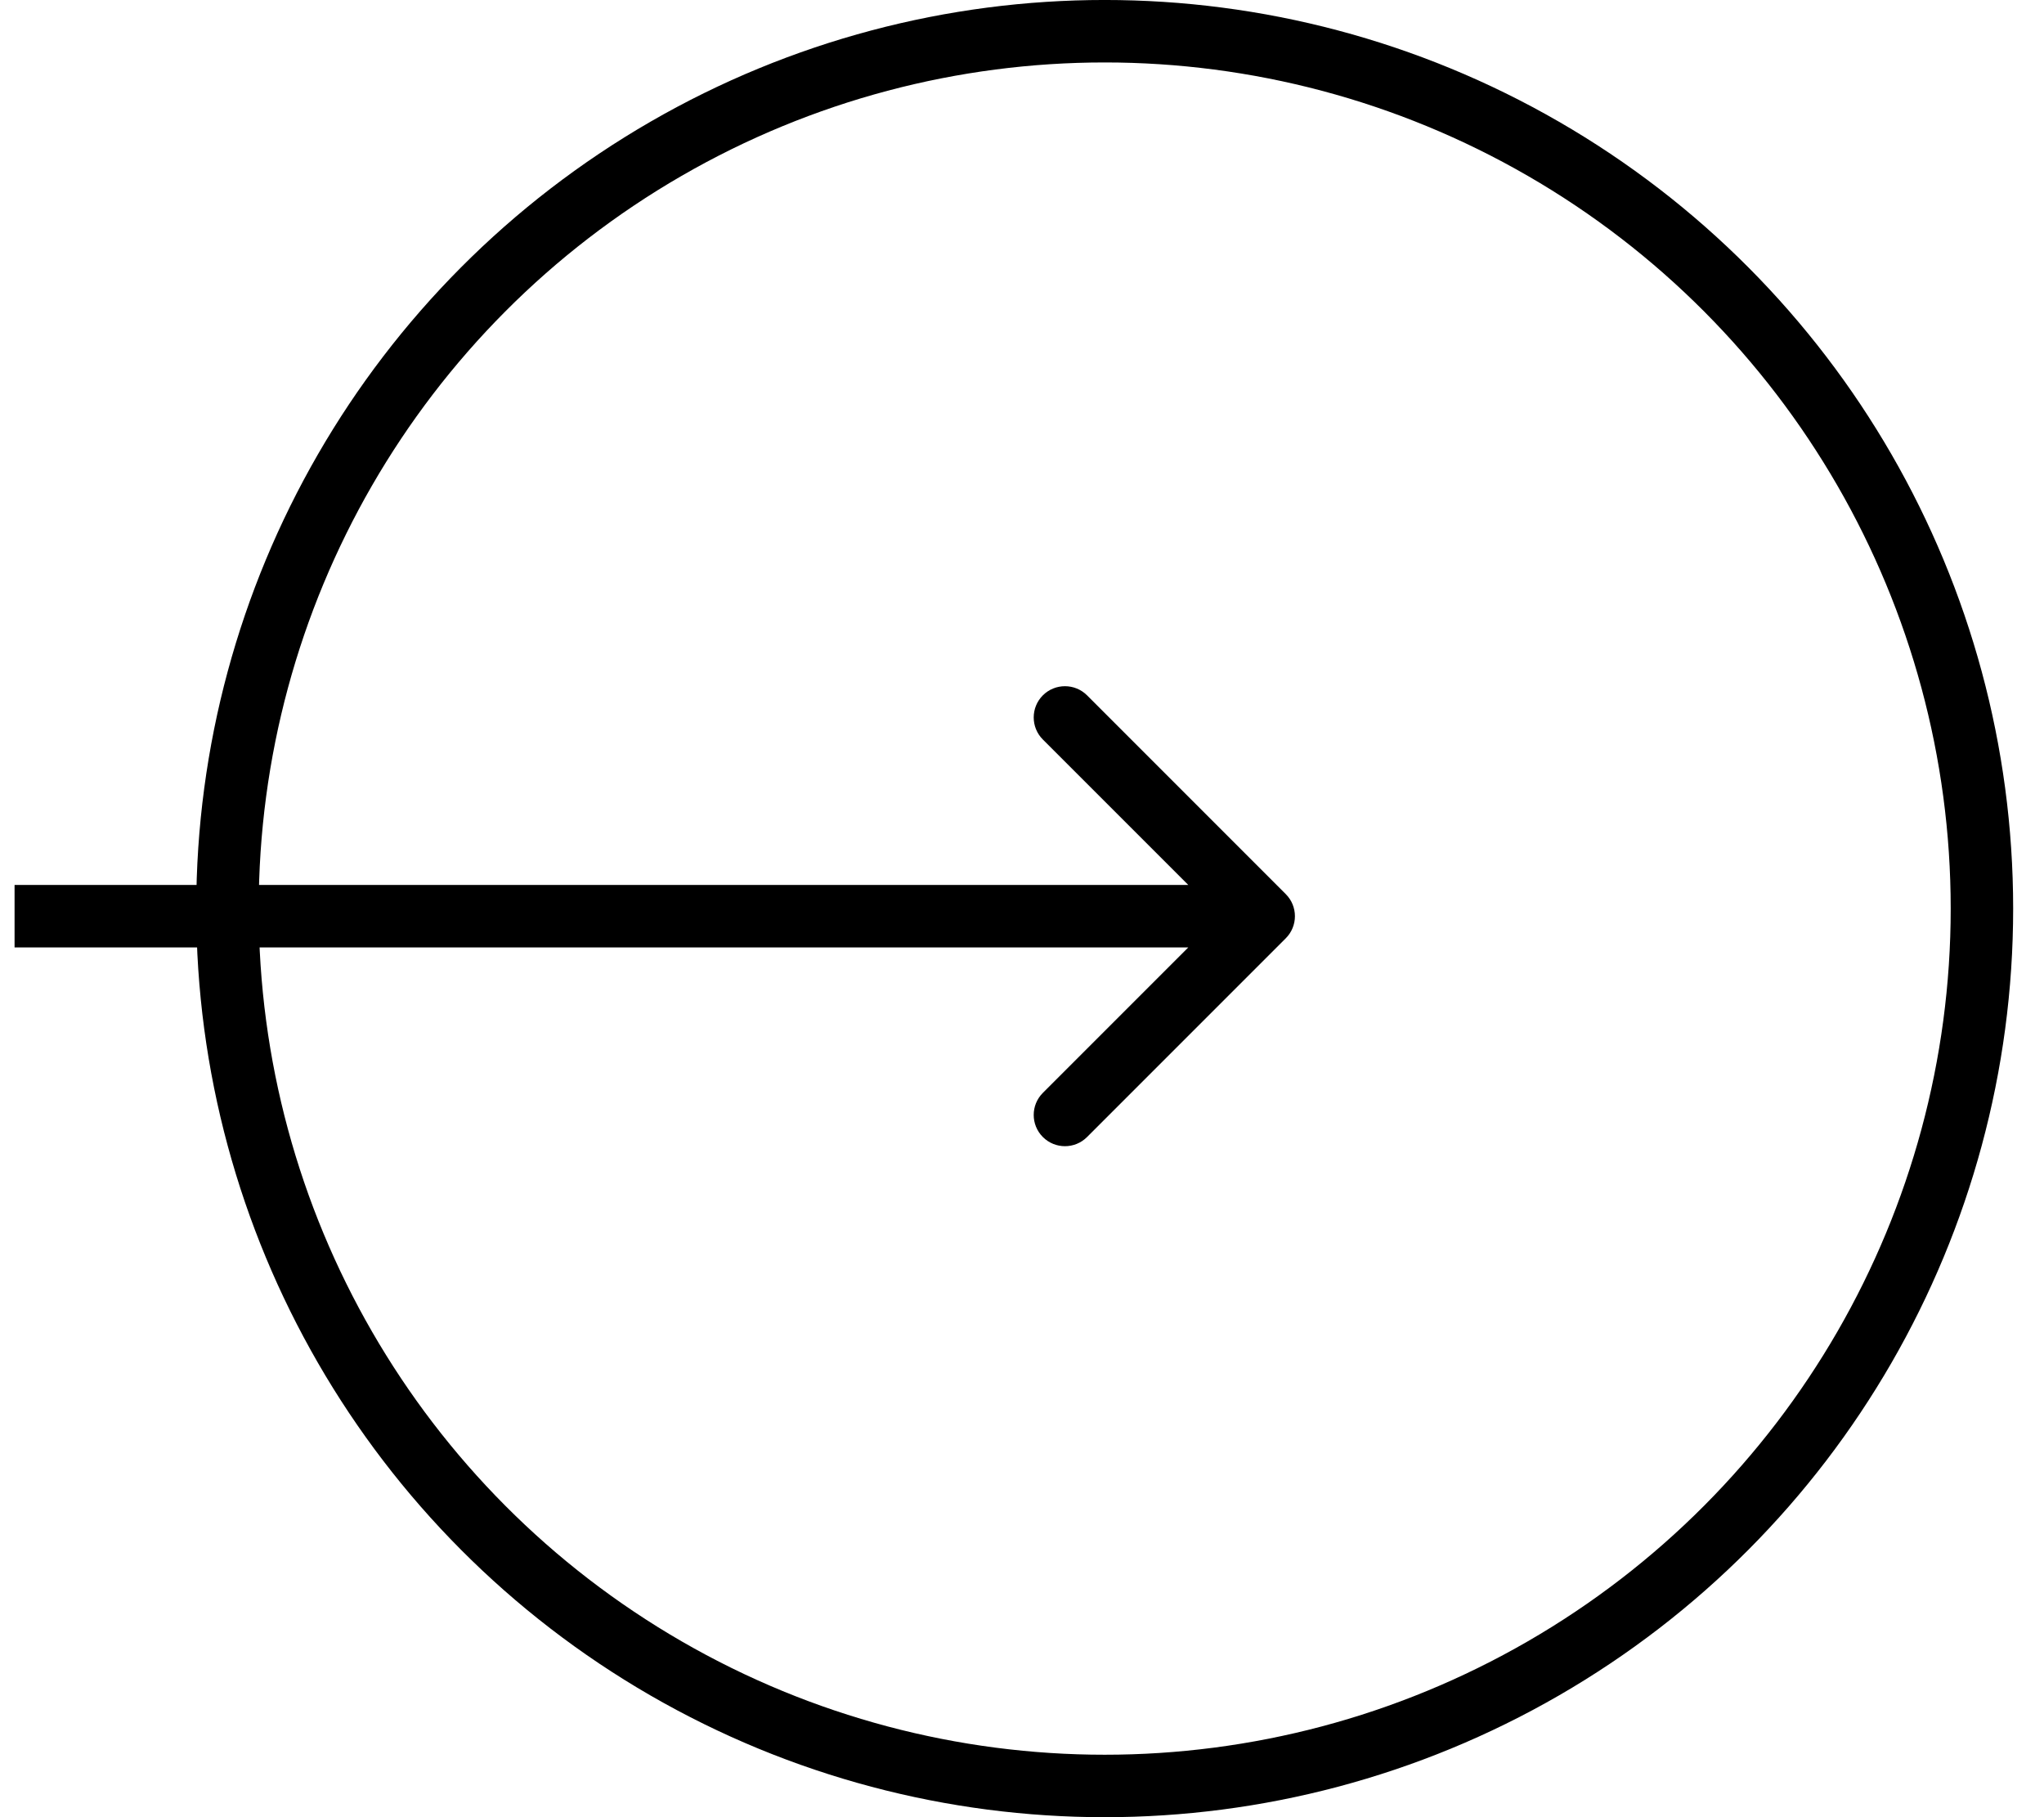 <svg width="63" height="56" viewBox="0 0 63 56" fill="none" xmlns="http://www.w3.org/2000/svg">
<circle cx="34.049" cy="28" r="27.038" stroke="black" stroke-width="1.925"/>
<path d="M39.63 28.915C40.006 28.539 40.006 27.93 39.63 27.554L33.505 21.428C33.129 21.053 32.519 21.053 32.143 21.428C31.767 21.804 31.767 22.414 32.143 22.79L37.588 28.234L32.143 33.679C31.767 34.055 31.767 34.664 32.143 35.04C32.519 35.416 33.129 35.416 33.505 35.04L39.63 28.915ZM0.449 29.197L38.949 29.197L38.949 27.272L0.449 27.272L0.449 29.197Z" fill="black"/>
</svg>

